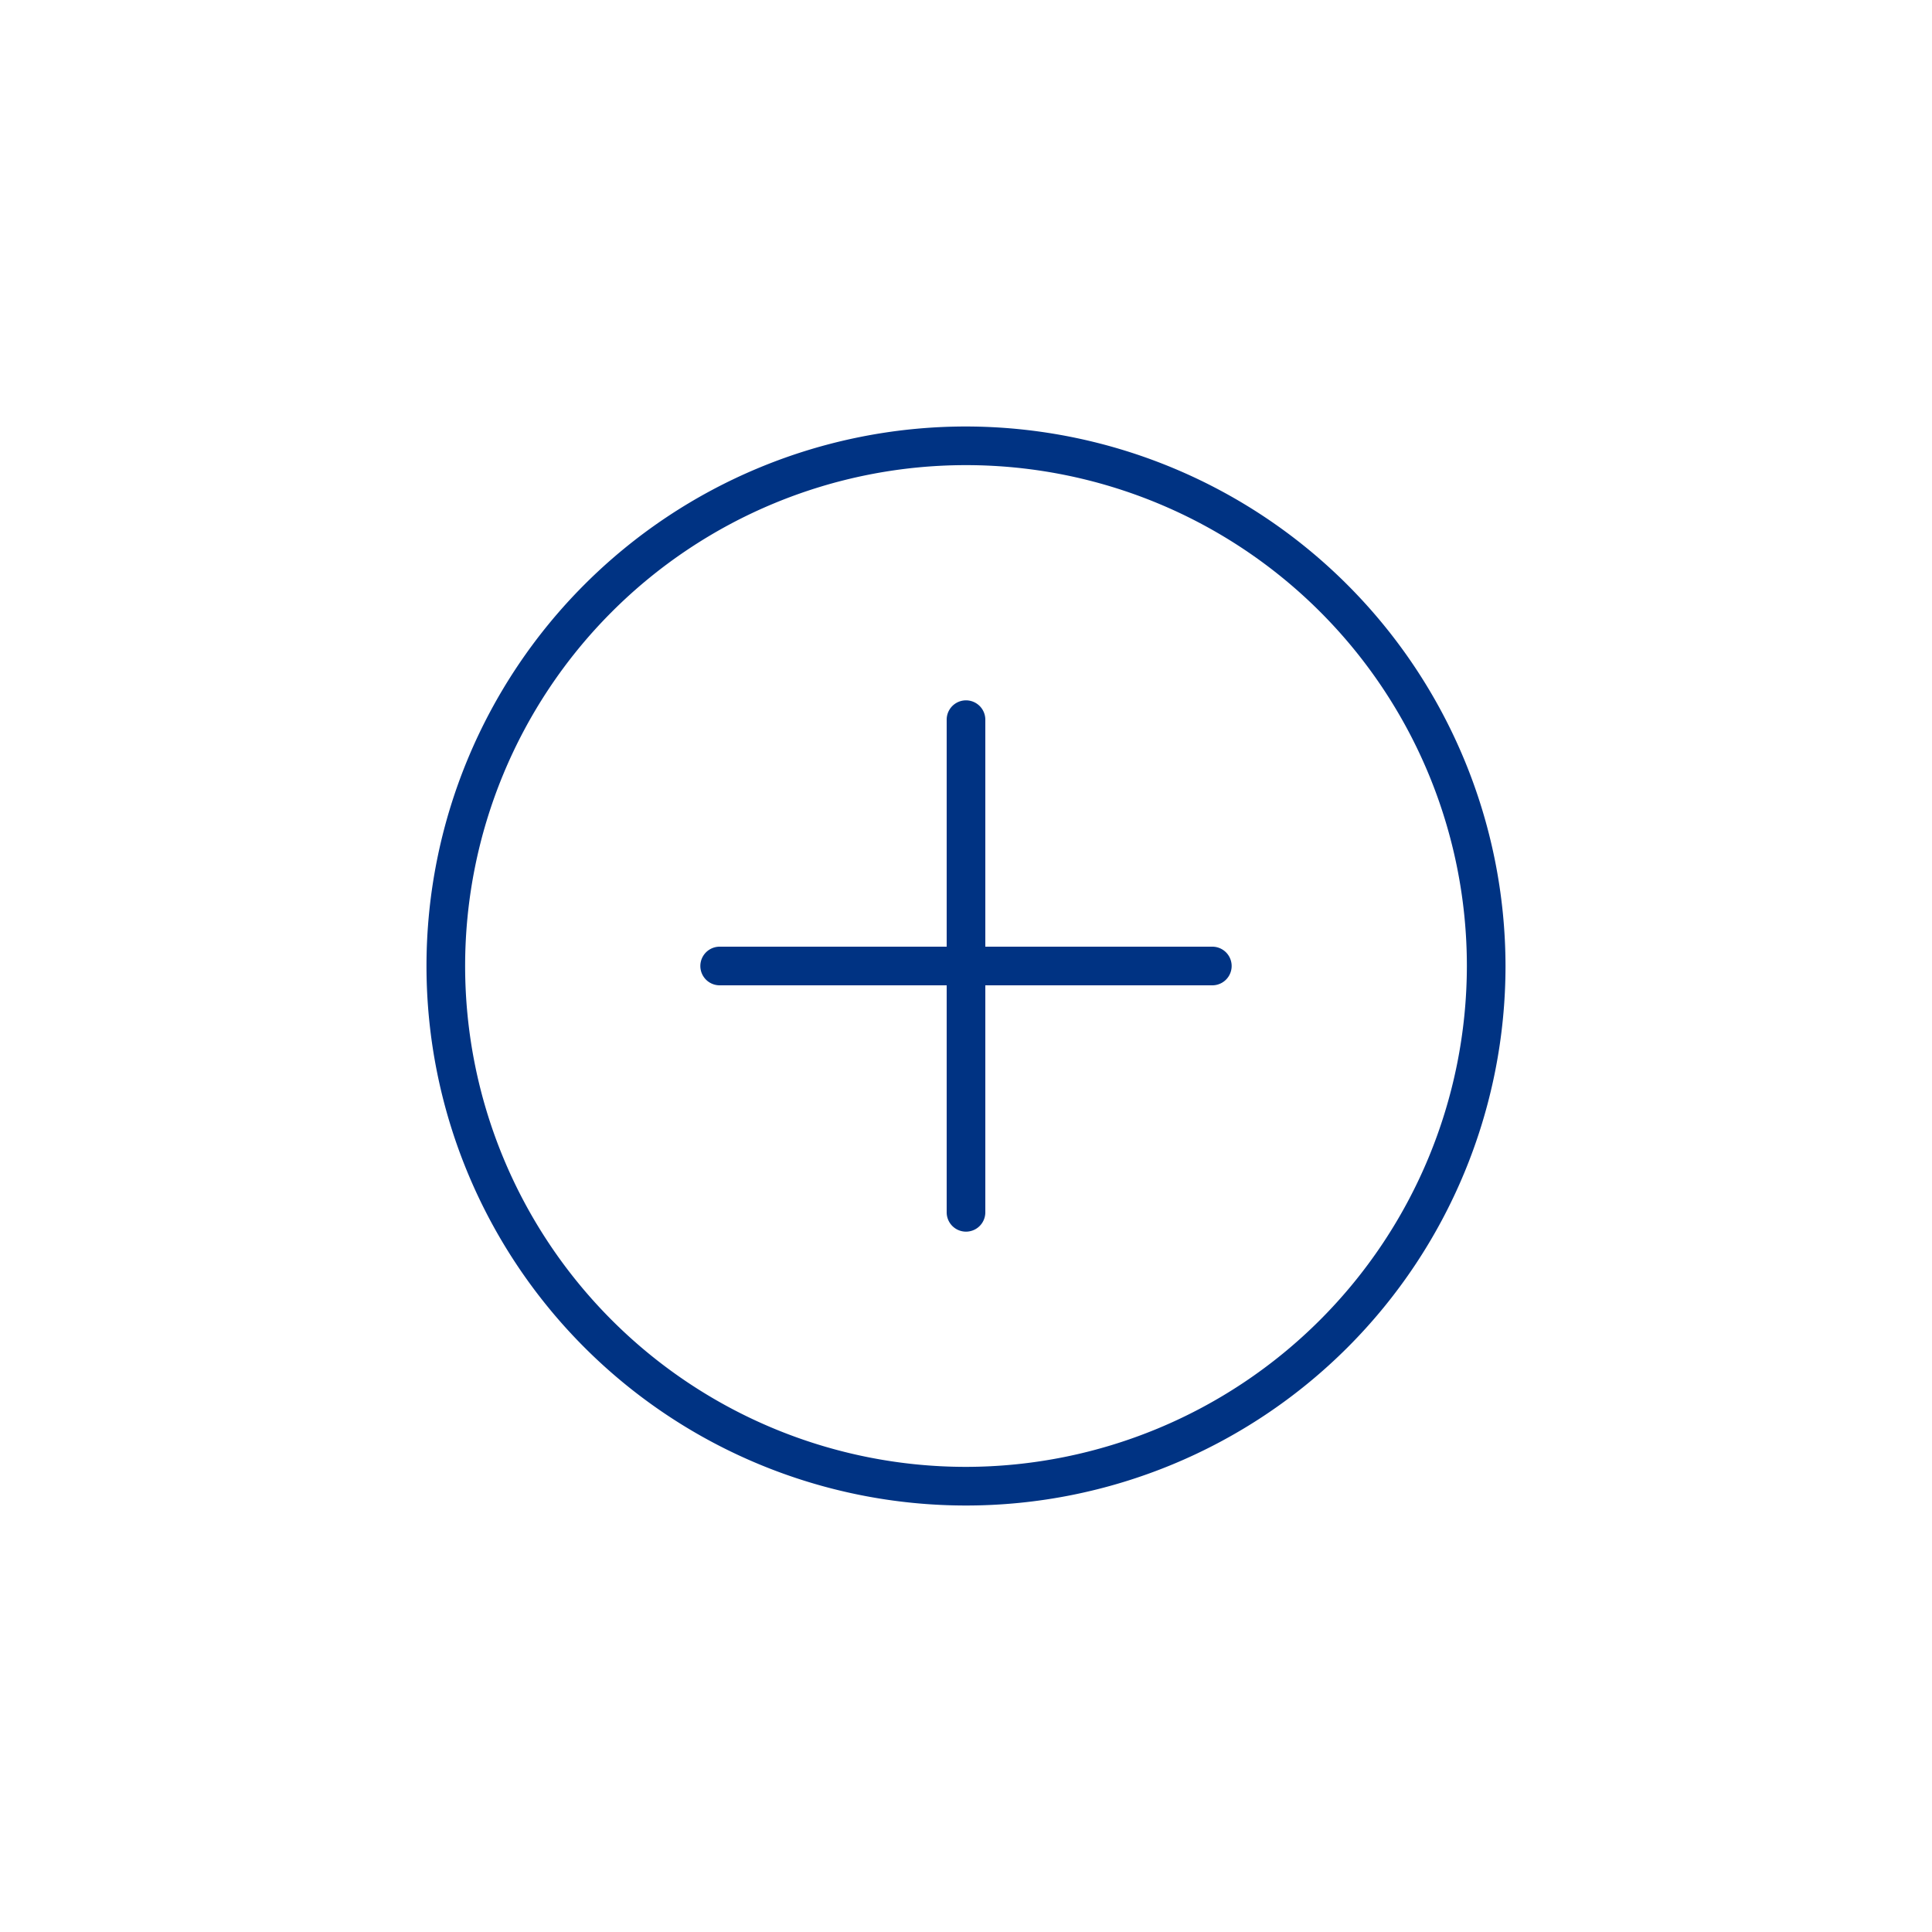 <svg viewBox="0 0 200 200" xmlns="http://www.w3.org/2000/svg"><g fill="#003383"><path d="m100 44.15a55.85 55.85 0 1 0 55.85 55.85 55.92 55.92 0 0 0 -55.85-55.85zm0 107.7a51.85 51.85 0 1 1 51.85-51.85 51.91 51.91 0 0 1 -51.85 51.85z"/><path d="m125.5 98h-23.5v-23.5a2 2 0 0 0 -4 0v23.5h-23.5a2 2 0 0 0 0 4h23.5v23.5a2 2 0 0 0 4 0v-23.5h23.5a2 2 0 0 0 0-4z"/></g></svg>